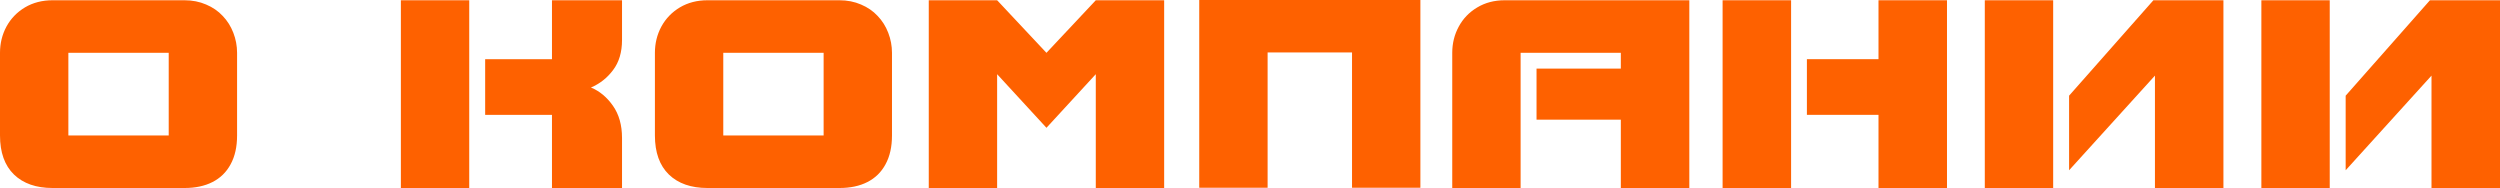 <?xml version="1.0" encoding="UTF-8"?> <svg xmlns="http://www.w3.org/2000/svg" width="2414" height="182" viewBox="0 0 2414 182" fill="none"> <path d="M228.922 51.011C228.922 44.343 227.714 37.883 225.297 31.632C222.879 25.38 219.462 19.962 215.045 15.378C210.71 10.711 205.376 7.043 199.041 4.376C192.707 1.625 185.747 0.25 178.162 0.25H50.761C40.758 0.25 31.882 2.542 24.13 7.126C16.462 11.711 10.502 17.879 6.251 25.63C2.084 33.382 0 41.842 0 51.011V130.777C0 147.197 4.501 159.783 13.503 168.535C22.505 177.203 34.924 181.538 50.761 181.538H178.162C188.664 181.538 197.666 179.621 205.167 175.786C212.752 171.952 218.587 166.243 222.671 158.658C226.839 151.073 228.922 141.779 228.922 130.777V51.011ZM66.014 51.011H162.909V130.777H66.014V51.011Z" fill="#FE6100"></path> <path d="M387.08 0.25H453.094V181.538H387.08V0.25ZM532.985 57.137H468.472V110.898H532.985V181.538H600.624V133.153C600.624 120.817 597.707 110.481 591.873 102.146C586.038 93.811 578.953 87.935 570.618 84.517C579.203 80.85 586.33 75.224 591.998 67.639C597.749 60.054 600.624 50.385 600.624 38.633V0.25H532.985V57.137Z" fill="#FE6100"></path> <path d="M861.303 51.011C861.303 44.343 860.095 37.883 857.678 31.632C855.26 25.38 851.843 19.962 847.426 15.378C843.091 10.711 837.757 7.043 831.422 4.376C825.088 1.625 818.128 0.25 810.543 0.25H683.141C673.139 0.25 664.263 2.542 656.511 7.126C648.843 11.711 642.883 17.879 638.632 25.63C634.465 33.382 632.381 41.842 632.381 51.011V130.777C632.381 147.197 636.882 159.783 645.884 168.535C654.886 177.203 667.305 181.538 683.141 181.538H810.543C821.045 181.538 830.047 179.621 837.548 175.786C845.133 171.952 850.968 166.243 855.052 158.658C859.22 151.073 861.303 141.779 861.303 130.777V51.011ZM698.395 51.011H795.29V130.777H698.395V51.011Z" fill="#FE6100"></path> <path d="M1124.11 0.25H1058.09L1010.46 51.011L962.824 0.25H896.811V181.538H962.824V71.64L1010.46 123.401L1058.09 71.64V181.538H1124.11V0.25Z" fill="#FE6100"></path> <path d="M1157.99 0H1371.53V181.288H1305.52V50.636H1224V181.288H1157.99V0Z" fill="#FE6100"></path> <path d="M1565.07 66.264V51.011H1468.3V181.538H1402.29V51.011C1402.29 41.842 1404.37 33.424 1408.54 25.755C1412.71 18.004 1418.63 11.836 1426.3 7.252C1434.05 2.584 1442.92 0.25 1452.93 0.25H1631.21V181.538H1565.07V115.524H1483.68V66.264H1565.07Z" fill="#FE6100"></path> <path d="M1663.34 0.25H1729.48V181.538H1663.34V0.25ZM1813.88 0.25H1880.01V181.538H1813.88V110.898H1744.74V57.137H1813.88V0.25Z" fill="#FE6100"></path> <path d="M1916.52 0.25H1982.54V181.538H1916.52V0.25ZM2079.31 0.25H2146.94V181.538H2080.81V73.015L1997.91 164.409V92.394L2079.31 0.25Z" fill="#FE6100"></path> <path d="M2183.58 0.25H2249.59V181.538H2183.58V0.25ZM2346.36 0.25H2414V181.538H2347.86V73.015L2264.97 164.409V92.394L2346.36 0.25Z" fill="#FE6100"></path> </svg> 
